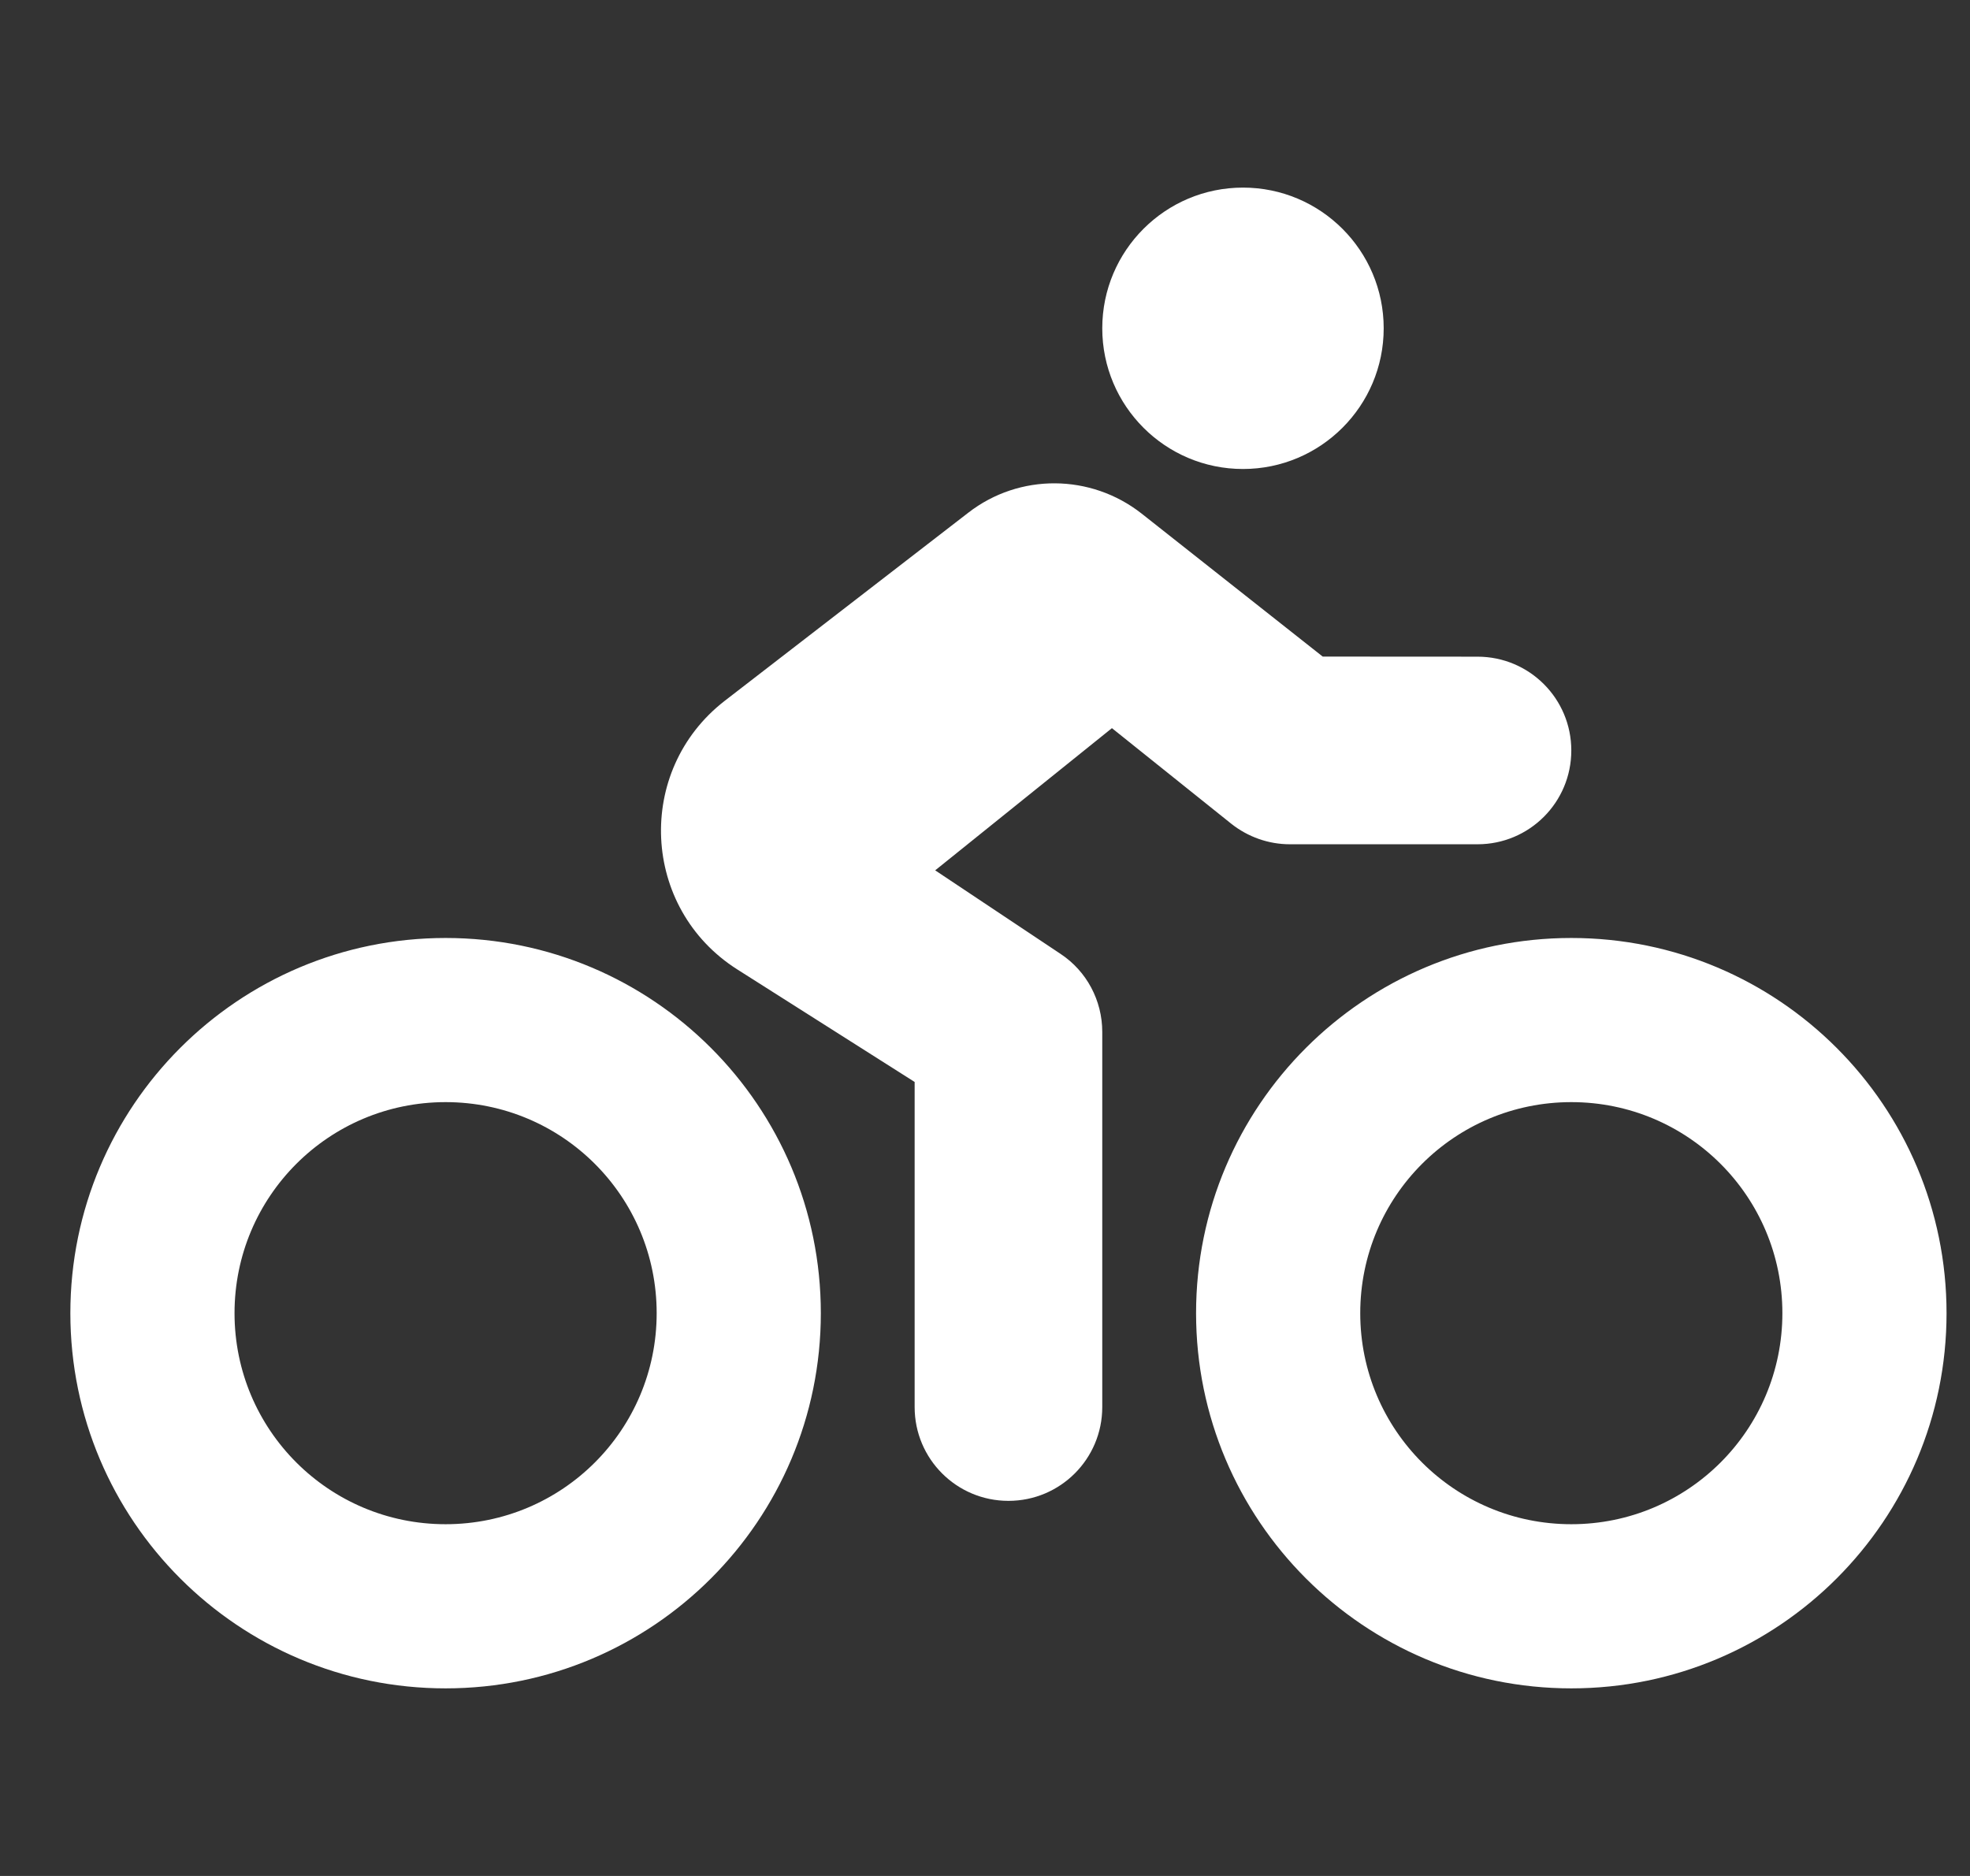 <svg fill="none" height="20" viewBox="0 0 21 20" width="21" xmlns="http://www.w3.org/2000/svg" xmlns:xlink="http://www.w3.org/1999/xlink"><rect x="0" y="0" width="21" height="20" fill="#333333" stroke="none"/><clipPath id="a"><path d="m.75 0h20v20h-20z"/></clipPath><clipPath id="b"><path d="m.75 2h20v16h-20z"/></clipPath><g clip-path="url(#a)"><g clip-path="url(#b)"><path d="m13.25 5c.828 0 1.5-.672 1.5-1.5s-.672-1.5-1.5-1.5-1.5.672-1.5 1.5.672 1.5 1.5 1.5zm.85 2-1.931-1.525c-.541-.425-1.303-.431-1.847-.009l-2.597 2.006c-.959.744-.891 2.212.134 2.863l1.891 1.2v3.466c0 .553.447 1 1 1s1-.447 1-1v-4c0-.334-.166-.647-.444-.831l-1.337-.891 1.884-1.516 1.272 1.019c.178.141.397.219.625.219h2c.553 0 1-.447 1-1s-.447-1-1-1zm-7.1 7c0 1.244-1.006 2.25-2.25 2.25s-2.25-1.006-2.25-2.25 1.006-2.25 2.25-2.25 2.25 1.006 2.25 2.25zm1.75 0c0-2.209-1.791-4-4-4s-4 1.791-4 4 1.791 4 4 4 4-1.791 4-4zm10.25 0c0 1.244-1.006 2.25-2.25 2.25s-2.25-1.006-2.25-2.25 1.006-2.25 2.25-2.25 2.25 1.006 2.25 2.25zm1.75 0c0-2.209-1.791-4-4-4s-4 1.791-4 4 1.791 4 4 4 4-1.791 4-4z" fill="#fff"/></g></g></svg>